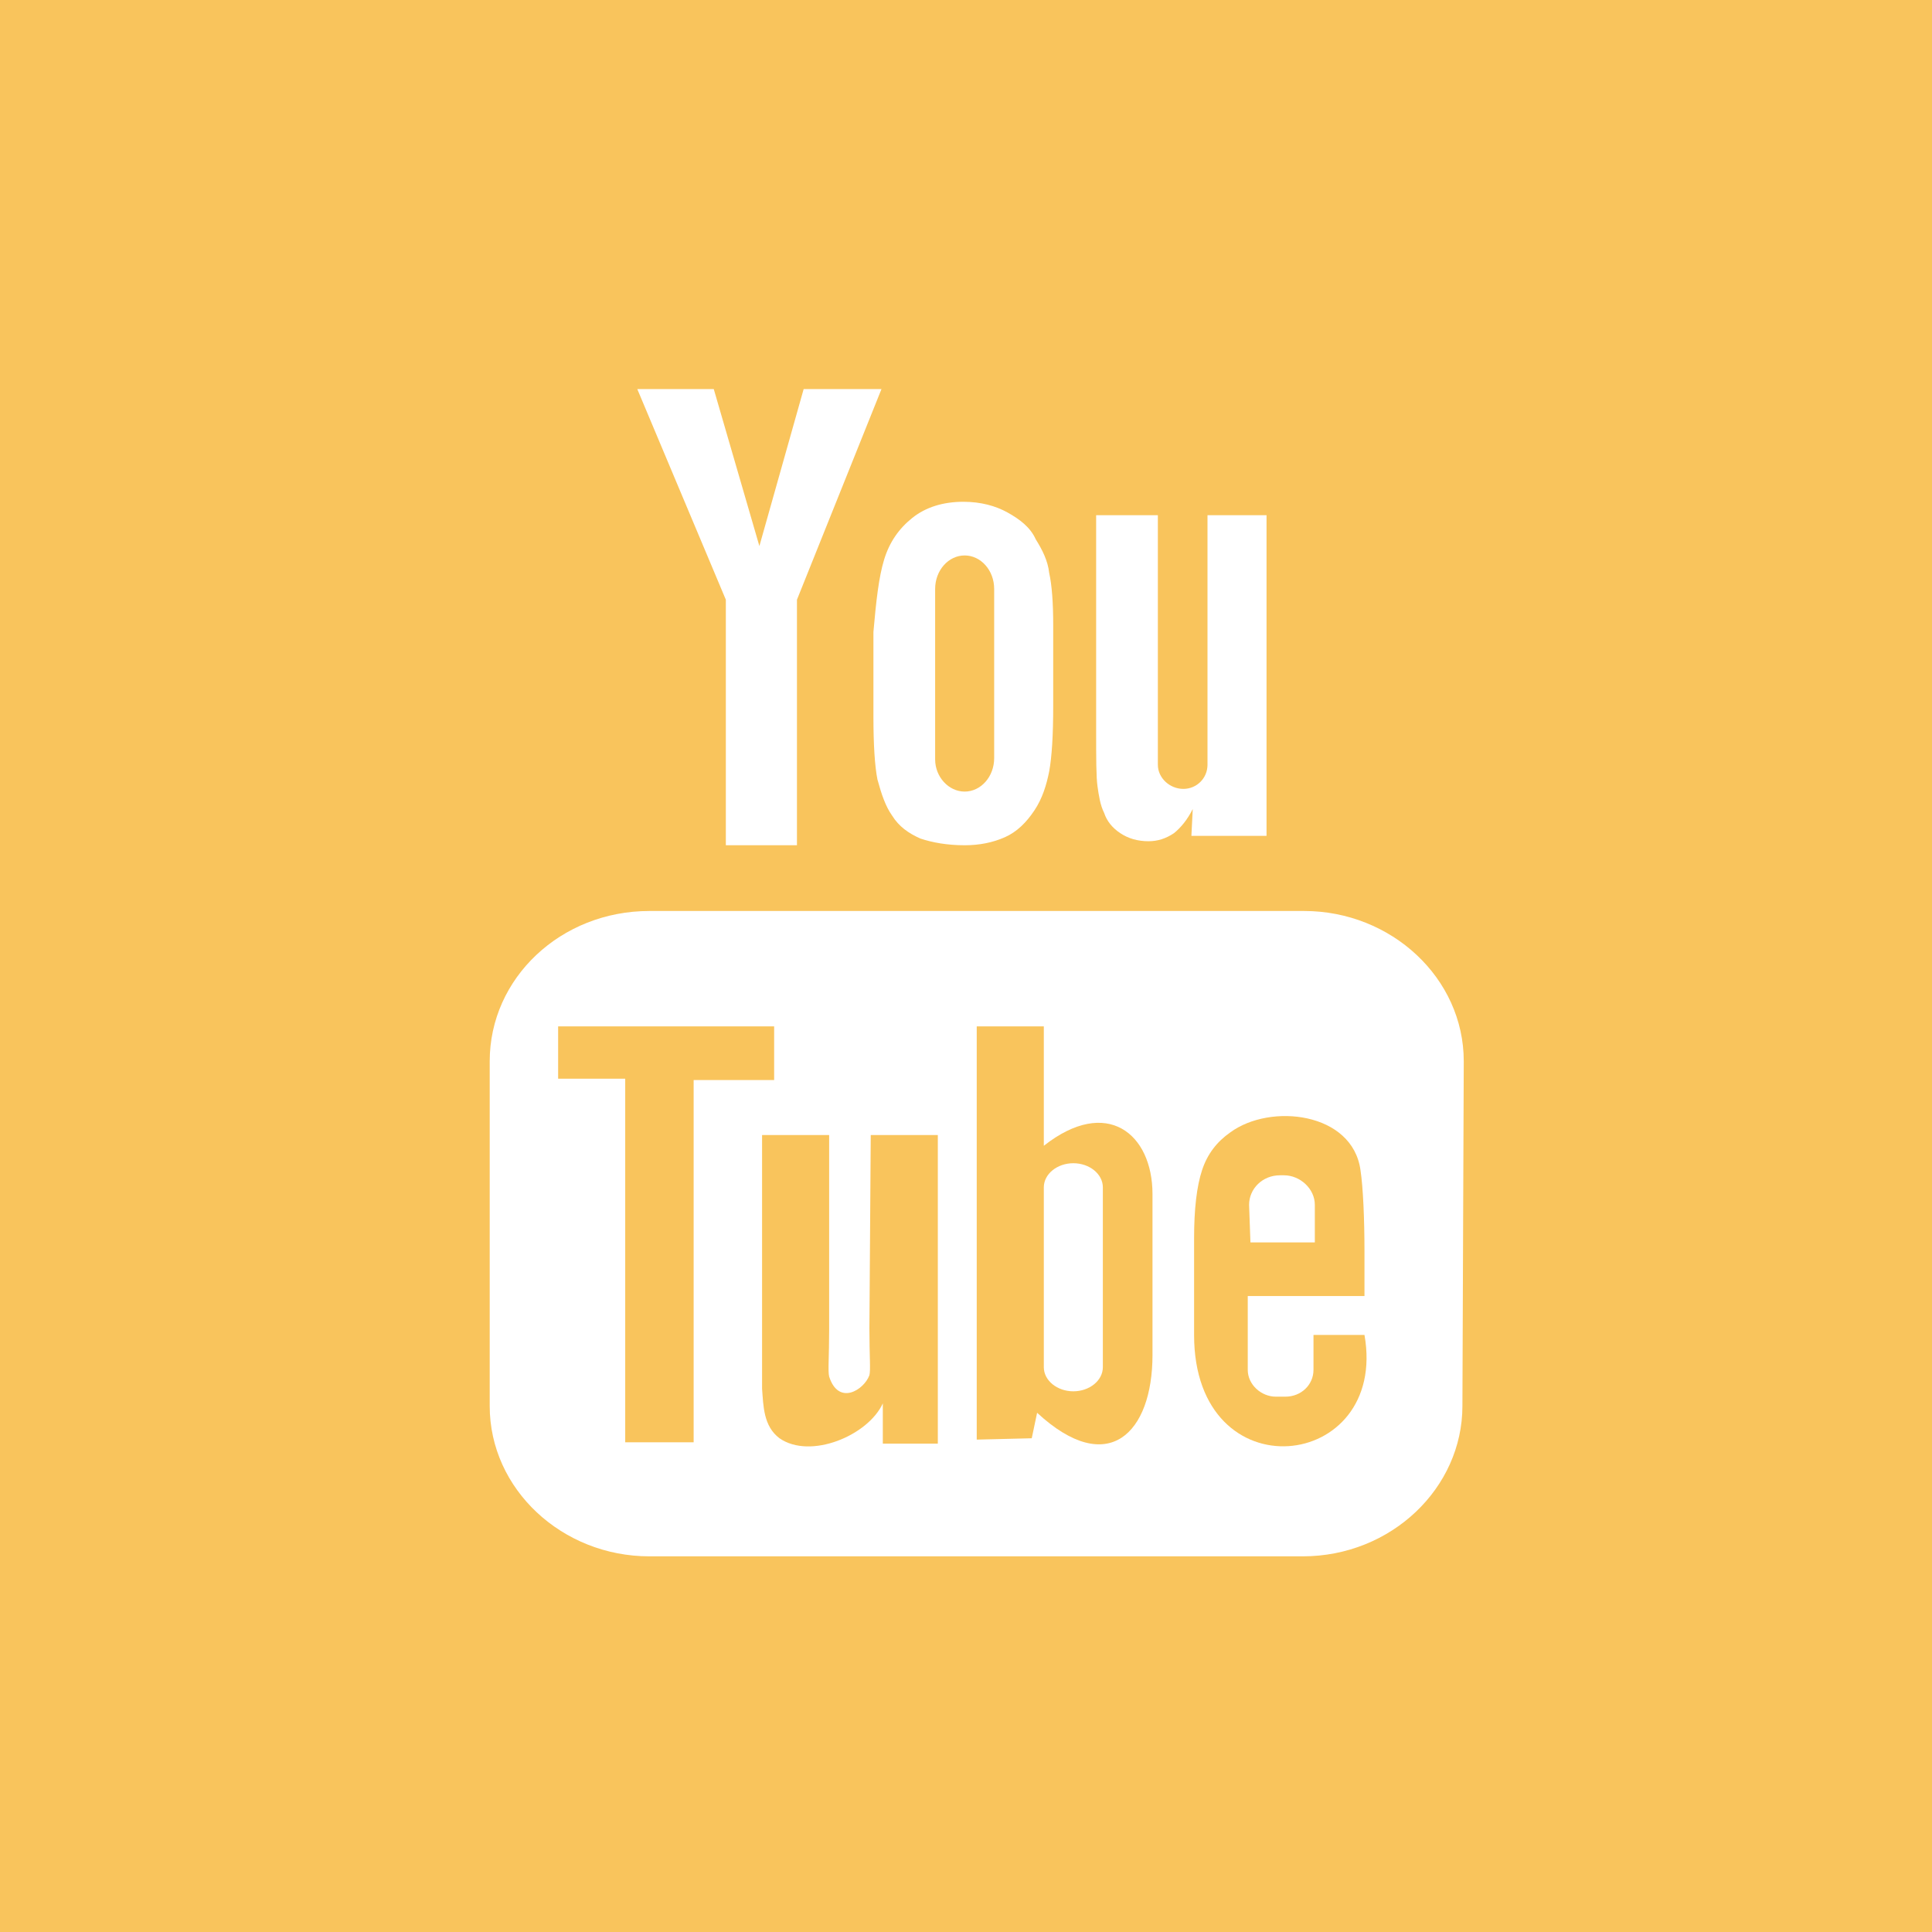 <?xml version="1.0" encoding="utf-8"?>
<!-- Generator: Adobe Illustrator 24.0.3, SVG Export Plug-In . SVG Version: 6.00 Build 0)  -->
<svg version="1.1" id="Layer_1" xmlns="http://www.w3.org/2000/svg" xmlns:xlink="http://www.w3.org/1999/xlink" x="0px" y="0px"
	 viewBox="0 0 144 144" style="enable-background:new 0 0 144 144;" xml:space="preserve">
<style type="text/css">
	.st0{fill:#F9C45C;}
	.st1{fill:#FFFFFF;}
</style>
<rect class="st0" width="144" height="144"/>
<path class="st1" d="M81.7,38.4h4.6V57c0,1,0.9,1.8,1.9,1.8S90,58,90,57V38.4h4.4v23.9h-5.6l0.1-2c-0.4,0.8-0.9,1.4-1.4,1.8
	c-0.6,0.4-1.2,0.6-1.9,0.6c-0.8,0-1.5-0.2-2.1-0.6c-0.6-0.4-1-0.9-1.2-1.5c-0.3-0.6-0.4-1.3-0.5-2s-0.1-2.1-0.1-4.1
	C81.7,54.5,81.7,38.4,81.7,38.4z"/>
<path class="st1" d="M68,38.6c1-0.8,2.3-1.2,3.8-1.2c1.3,0,2.4,0.3,3.3,0.8s1.7,1.1,2.1,2c0.5,0.8,0.9,1.6,1,2.5
	c0.2,0.9,0.3,2.2,0.3,3.9v6c0,2.2-0.1,3.8-0.3,4.9c-0.2,1-0.5,2-1.1,2.9s-1.3,1.6-2.2,2C74,62.8,73,63,71.9,63
	c-1.3,0-2.4-0.2-3.3-0.5c-0.9-0.4-1.6-0.9-2.1-1.7c-0.5-0.7-0.8-1.6-1.1-2.7c-0.2-1-0.3-2.6-0.3-4.7v-6.3c0.2-2.3,0.4-4.1,0.8-5.4
	C66.3,40.4,67,39.4,68,38.6z"/>
<polygon class="st1" points="53.2,29 56.6,40.7 59.9,29 65.7,29 59.4,44.7 59.4,63 54.1,63 54.1,44.7 47.5,29 "/>
<path class="st1" d="M109,104.8c0,6.1-5.3,11.2-11.9,11.2H48.4c-6.5,0-11.9-5-11.9-11.2V79.1c0-6.2,5.3-11.2,11.9-11.2h48.8
	c6.5,0,11.9,5,11.9,11.2L109,104.8z"/>
<polygon class="st0" points="57.7,80.5 57.7,76.5 41.6,76.5 41.6,80.4 46.6,80.4 46.6,107.5 51.7,107.5 51.7,80.5 "/>
<path class="st0" d="M64.8,99c0,2.1,0.1,3.1,0,3.5c-0.4,1.1-2.3,2.3-3,0.1c-0.1-0.4,0-1.5,0-3.5V84.6h-5v14.3c0,2.2,0,3.8,0,4.6
	c0.1,1.3,0.1,2.8,1.3,3.7c2.3,1.6,6.6-0.2,7.7-2.6v3h4.1v-23h-5L64.8,99L64.8,99z"/>
<path class="st0" d="M77.8,85.4v-8.9h-5v30.8l4.1-0.1l0.4-1.9c5.3,4.9,8.6,1.5,8.6-4.3V89C85.9,84.5,82.5,81.7,77.8,85.4z
	 M82.2,101.9c0,1-1,1.8-2.2,1.8s-2.2-0.8-2.2-1.8V88.5c0-1,1-1.8,2.2-1.8s2.2,0.8,2.2,1.8V101.9z"/>
<path class="st0" d="M97.9,99.5v0.5v2.1c0,1.1-0.9,2-2.1,2h-0.7c-1.1,0-2.1-0.9-2.1-2v-0.2v-2.3v-3h8.7v-3.3c0-2.4-0.1-4.8-0.3-6.1
	c-0.6-4.3-6.7-5-9.7-2.8c-1,0.7-1.7,1.6-2.1,2.8c-0.4,1.2-0.6,2.9-0.6,5.1v7.2c0,11.9,14.5,10.2,12.7,0L97.9,99.5L97.9,99.5z
	 M93.1,89.8c0-1.2,1-2.2,2.3-2.2h0.3c1.2,0,2.3,1,2.3,2.2v2.8h-4.8L93.1,89.8z"/>
<path class="st0" d="M71.9,59c1.2,0,2.2-1.1,2.2-2.5V43.9c0-1.4-1-2.5-2.2-2.5s-2.2,1.1-2.2,2.5v12.7C69.7,57.9,70.7,59,71.9,59z"/>
</svg>
